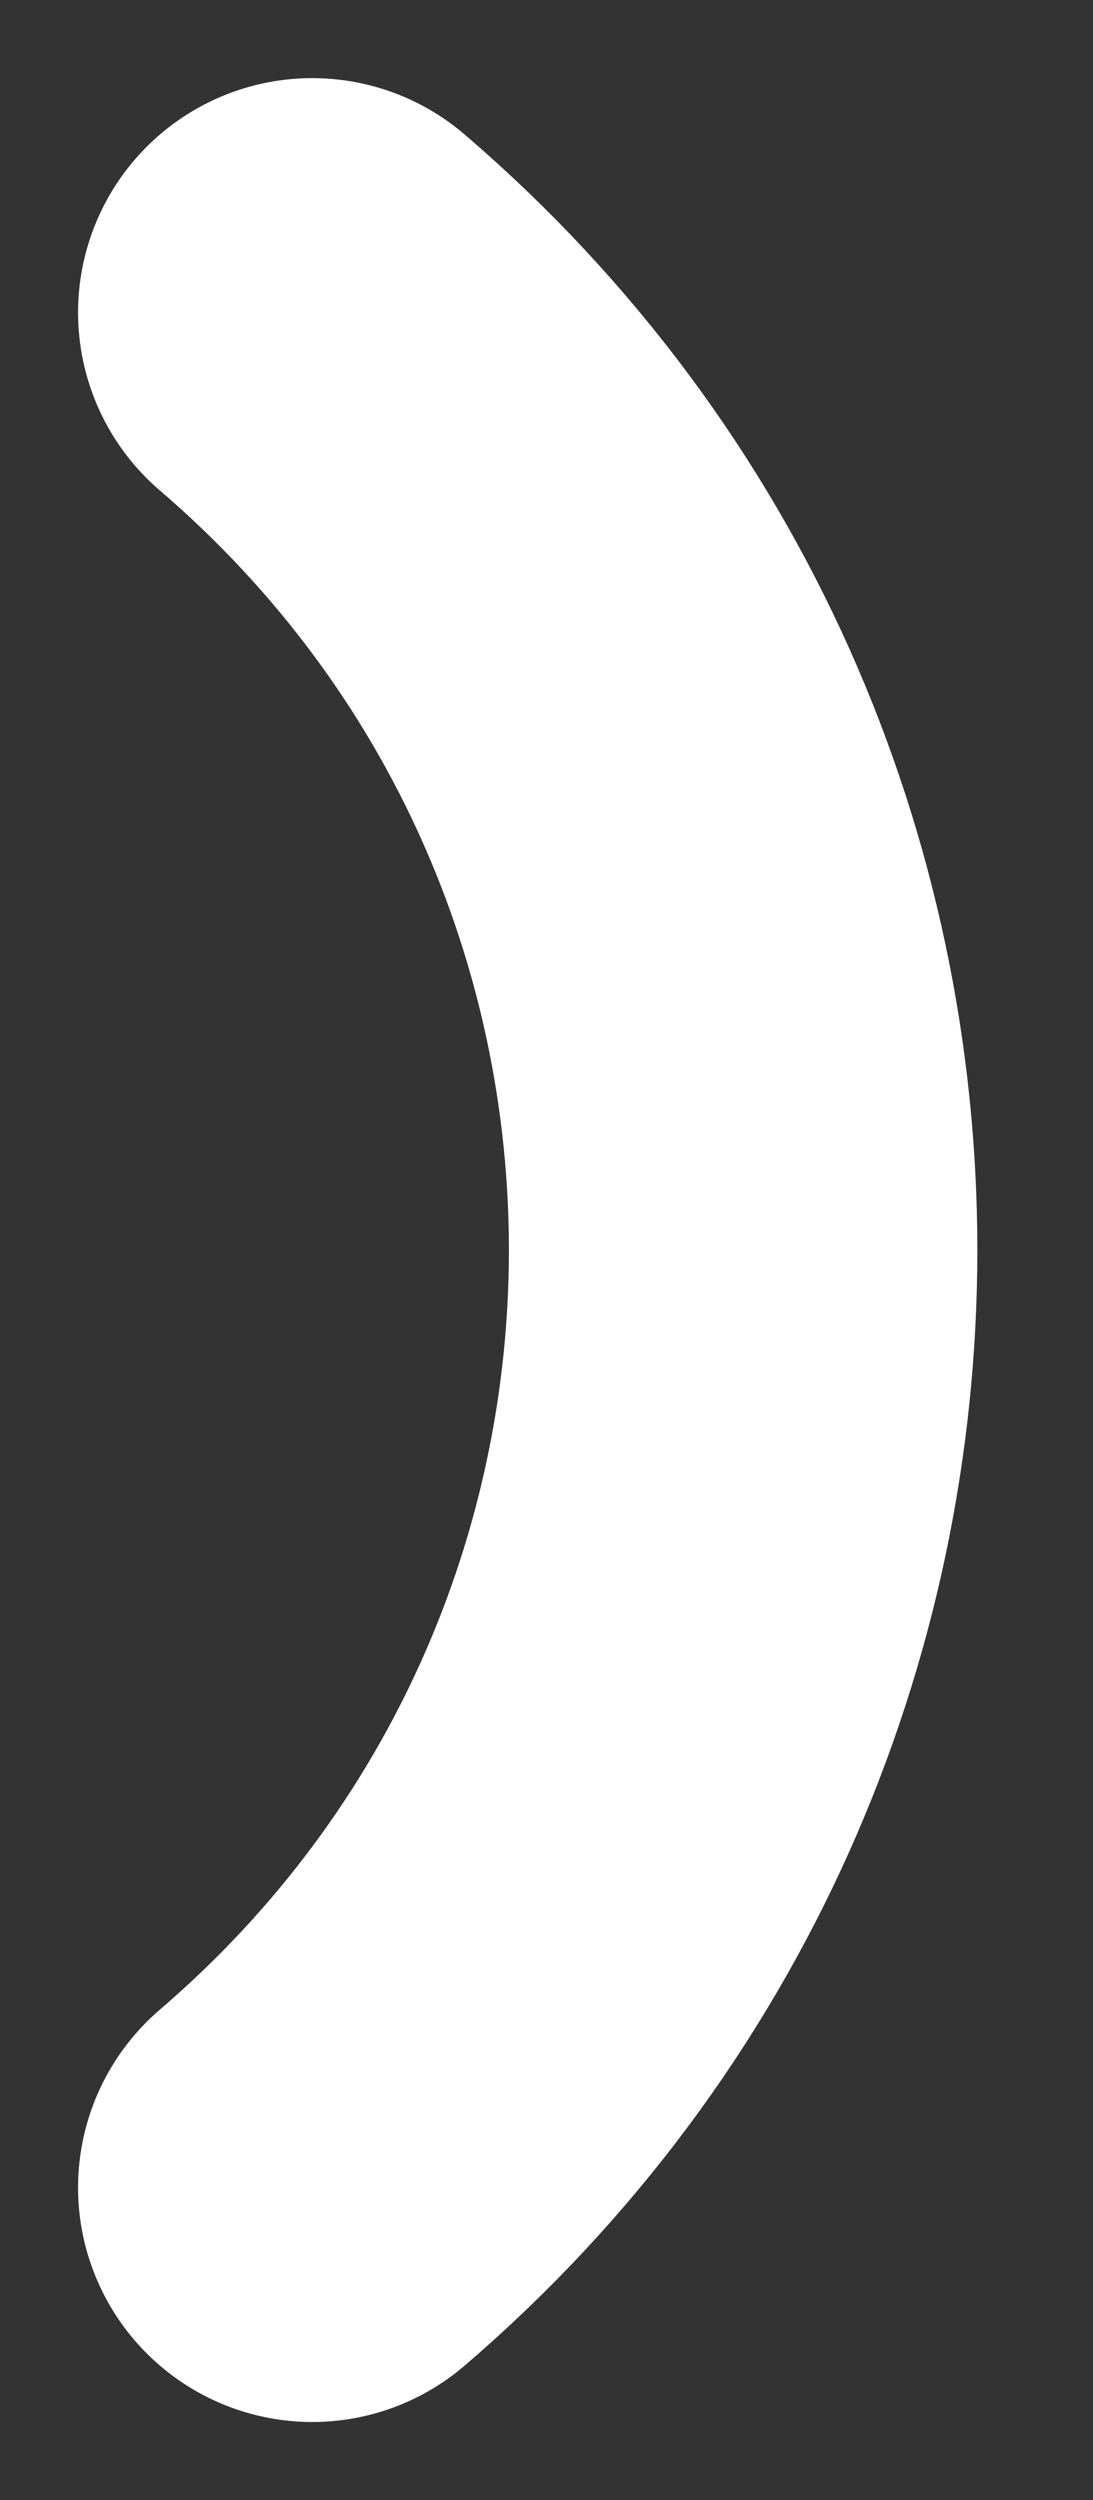 <svg width="7" height="16" viewBox="0 0 7 16" fill="none" xmlns="http://www.w3.org/2000/svg">
<rect x="0" y="0" width="7" height="16" fill="#333333" stroke="none"/>
<path d="M2 2V2C5.679 5.154 5.679 10.846 2 14V14" stroke="#FFF" stroke-width="3" stroke-linecap="round" stroke-linejoin="round"/>
</svg>
